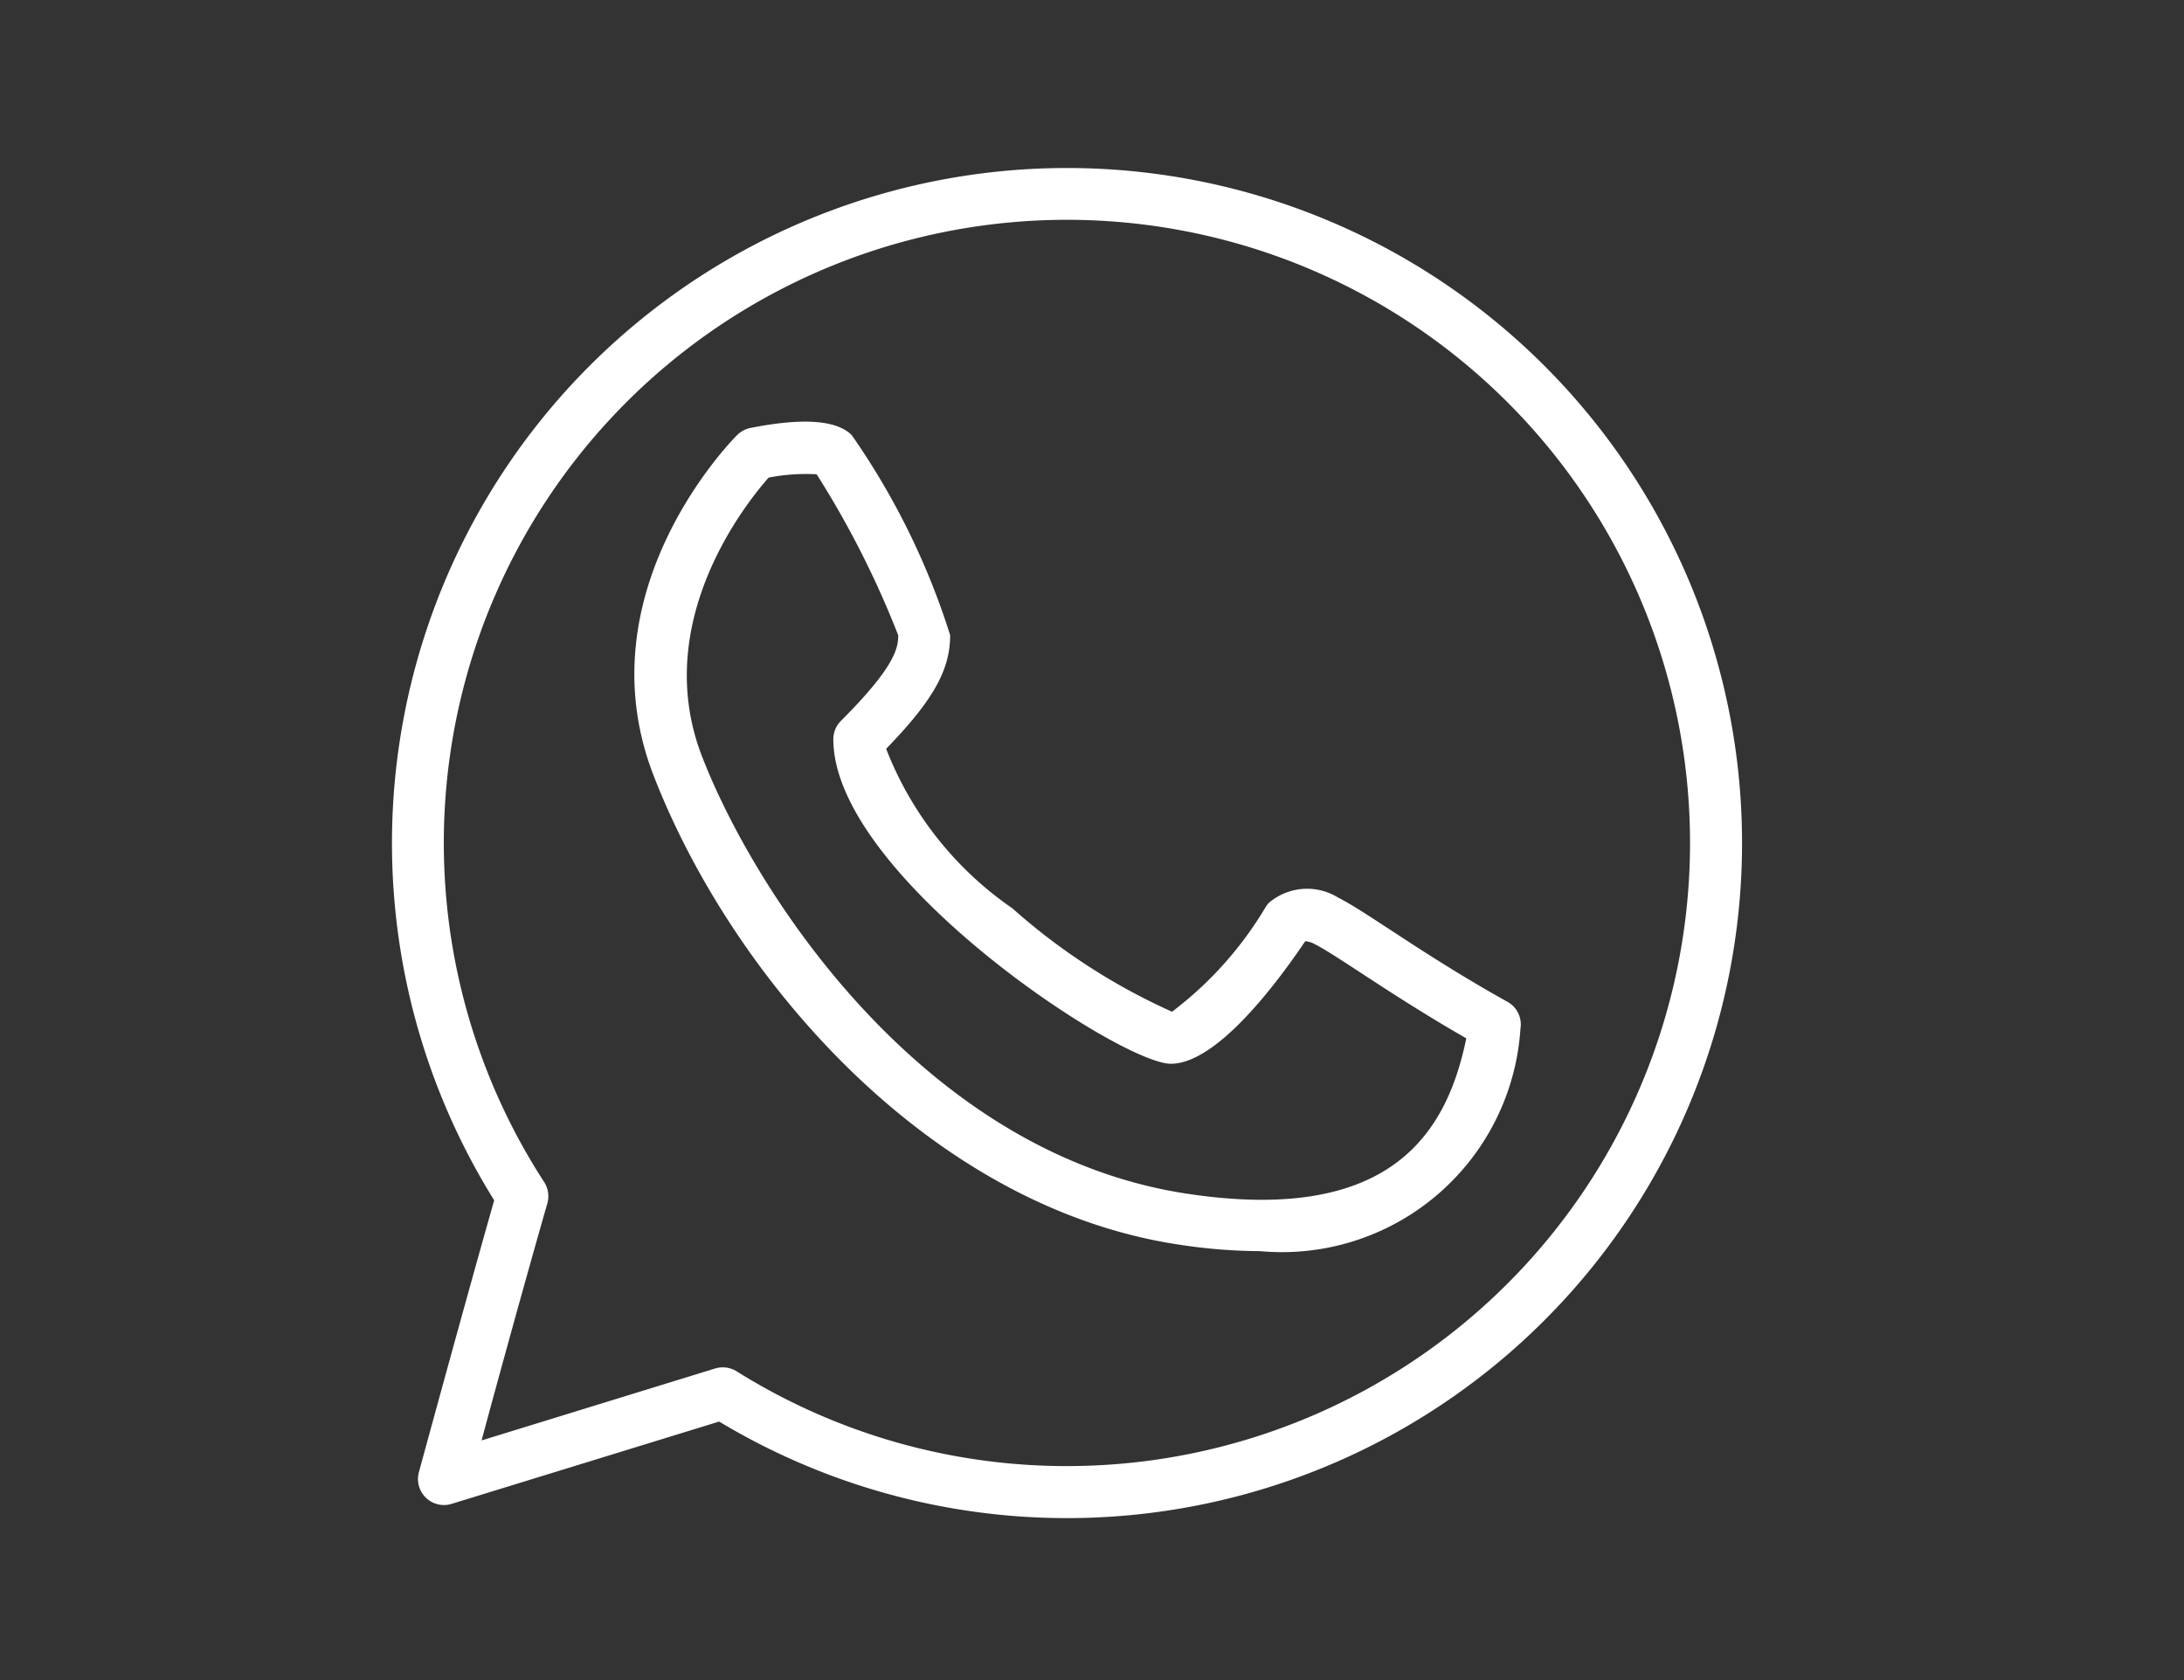 <svg xmlns="http://www.w3.org/2000/svg" width="39" height="30" viewBox="0 0 39 30">
  <rect x="0" y="0" width="39" height="30" fill="#333333" stroke="none"/>
  <g id="Group_999" data-name="Group 999" transform="translate(-920 249)">
    <rect id="location" width="39" height="30" transform="translate(920 -249)" fill="none" opacity="0.43"/>
    <g id="whatsapp_4_" data-name="whatsapp (4)" transform="translate(927 -246)">
      <g id="Group_998" data-name="Group 998">
        <path id="Path_1144" data-name="Path 1144" d="M12.053,0A12.055,12.055,0,0,0,1.825,18.433C1.349,20.1.489,23.256.48,23.289a.464.464,0,0,0,.584.565l4.778-1.47A12.054,12.054,0,1,0,12.053,0Zm0,23.179a11.1,11.1,0,0,1-5.9-1.693.464.464,0,0,0-.246-.07.471.471,0,0,0-.136.02L1.6,22.721C1.9,21.6,2.454,19.6,2.774,18.488a.465.465,0,0,0-.057-.381,11.127,11.127,0,1,1,9.336,5.072Z" fill="#fff"/>
        <path id="Path_1145" data-name="Path 1145" d="M24.937,20.137c-.856-.475-1.585-.952-2.116-1.3-.406-.265-.7-.457-.915-.565a1.053,1.053,0,0,0-1.23.087.463.463,0,0,0-.058.07,6.517,6.517,0,0,1-1.679,1.881,11.163,11.163,0,0,1-2.85-1.846,6.172,6.172,0,0,1-2.255-2.849c.84-.865,1.143-1.409,1.143-2.029a13.119,13.119,0,0,0-1.758-3.573c-.27-.27-.879-.312-1.809-.127a.468.468,0,0,0-.237.127c-.113.113-2.749,2.8-1.5,6.057,1.375,3.575,4.9,7.73,9.4,8.4a9.751,9.751,0,0,0,1.439.115,4.268,4.268,0,0,0,4.649-3.974A.462.462,0,0,0,24.937,20.137Zm-5.719,3.424c-4.758-.713-7.755-5.428-8.676-7.821-.913-2.374.771-4.49,1.194-4.968a3.5,3.5,0,0,1,.857-.059,16.649,16.649,0,0,1,1.457,2.876c0,.243-.079.582-1.023,1.527a.462.462,0,0,0-.136.328c0,2.427,5.12,5.795,6.027,5.795.789,0,1.817-1.325,2.4-2.189a.44.44,0,0,1,.172.054c.167.084.456.273.822.512.483.316,1.125.735,1.882,1.169C23.852,22.438,22.89,24.112,19.218,23.561Z" transform="translate(-5.01 -5.244)" fill="#fff"/>
      </g>
    </g>
  </g>
</svg>
